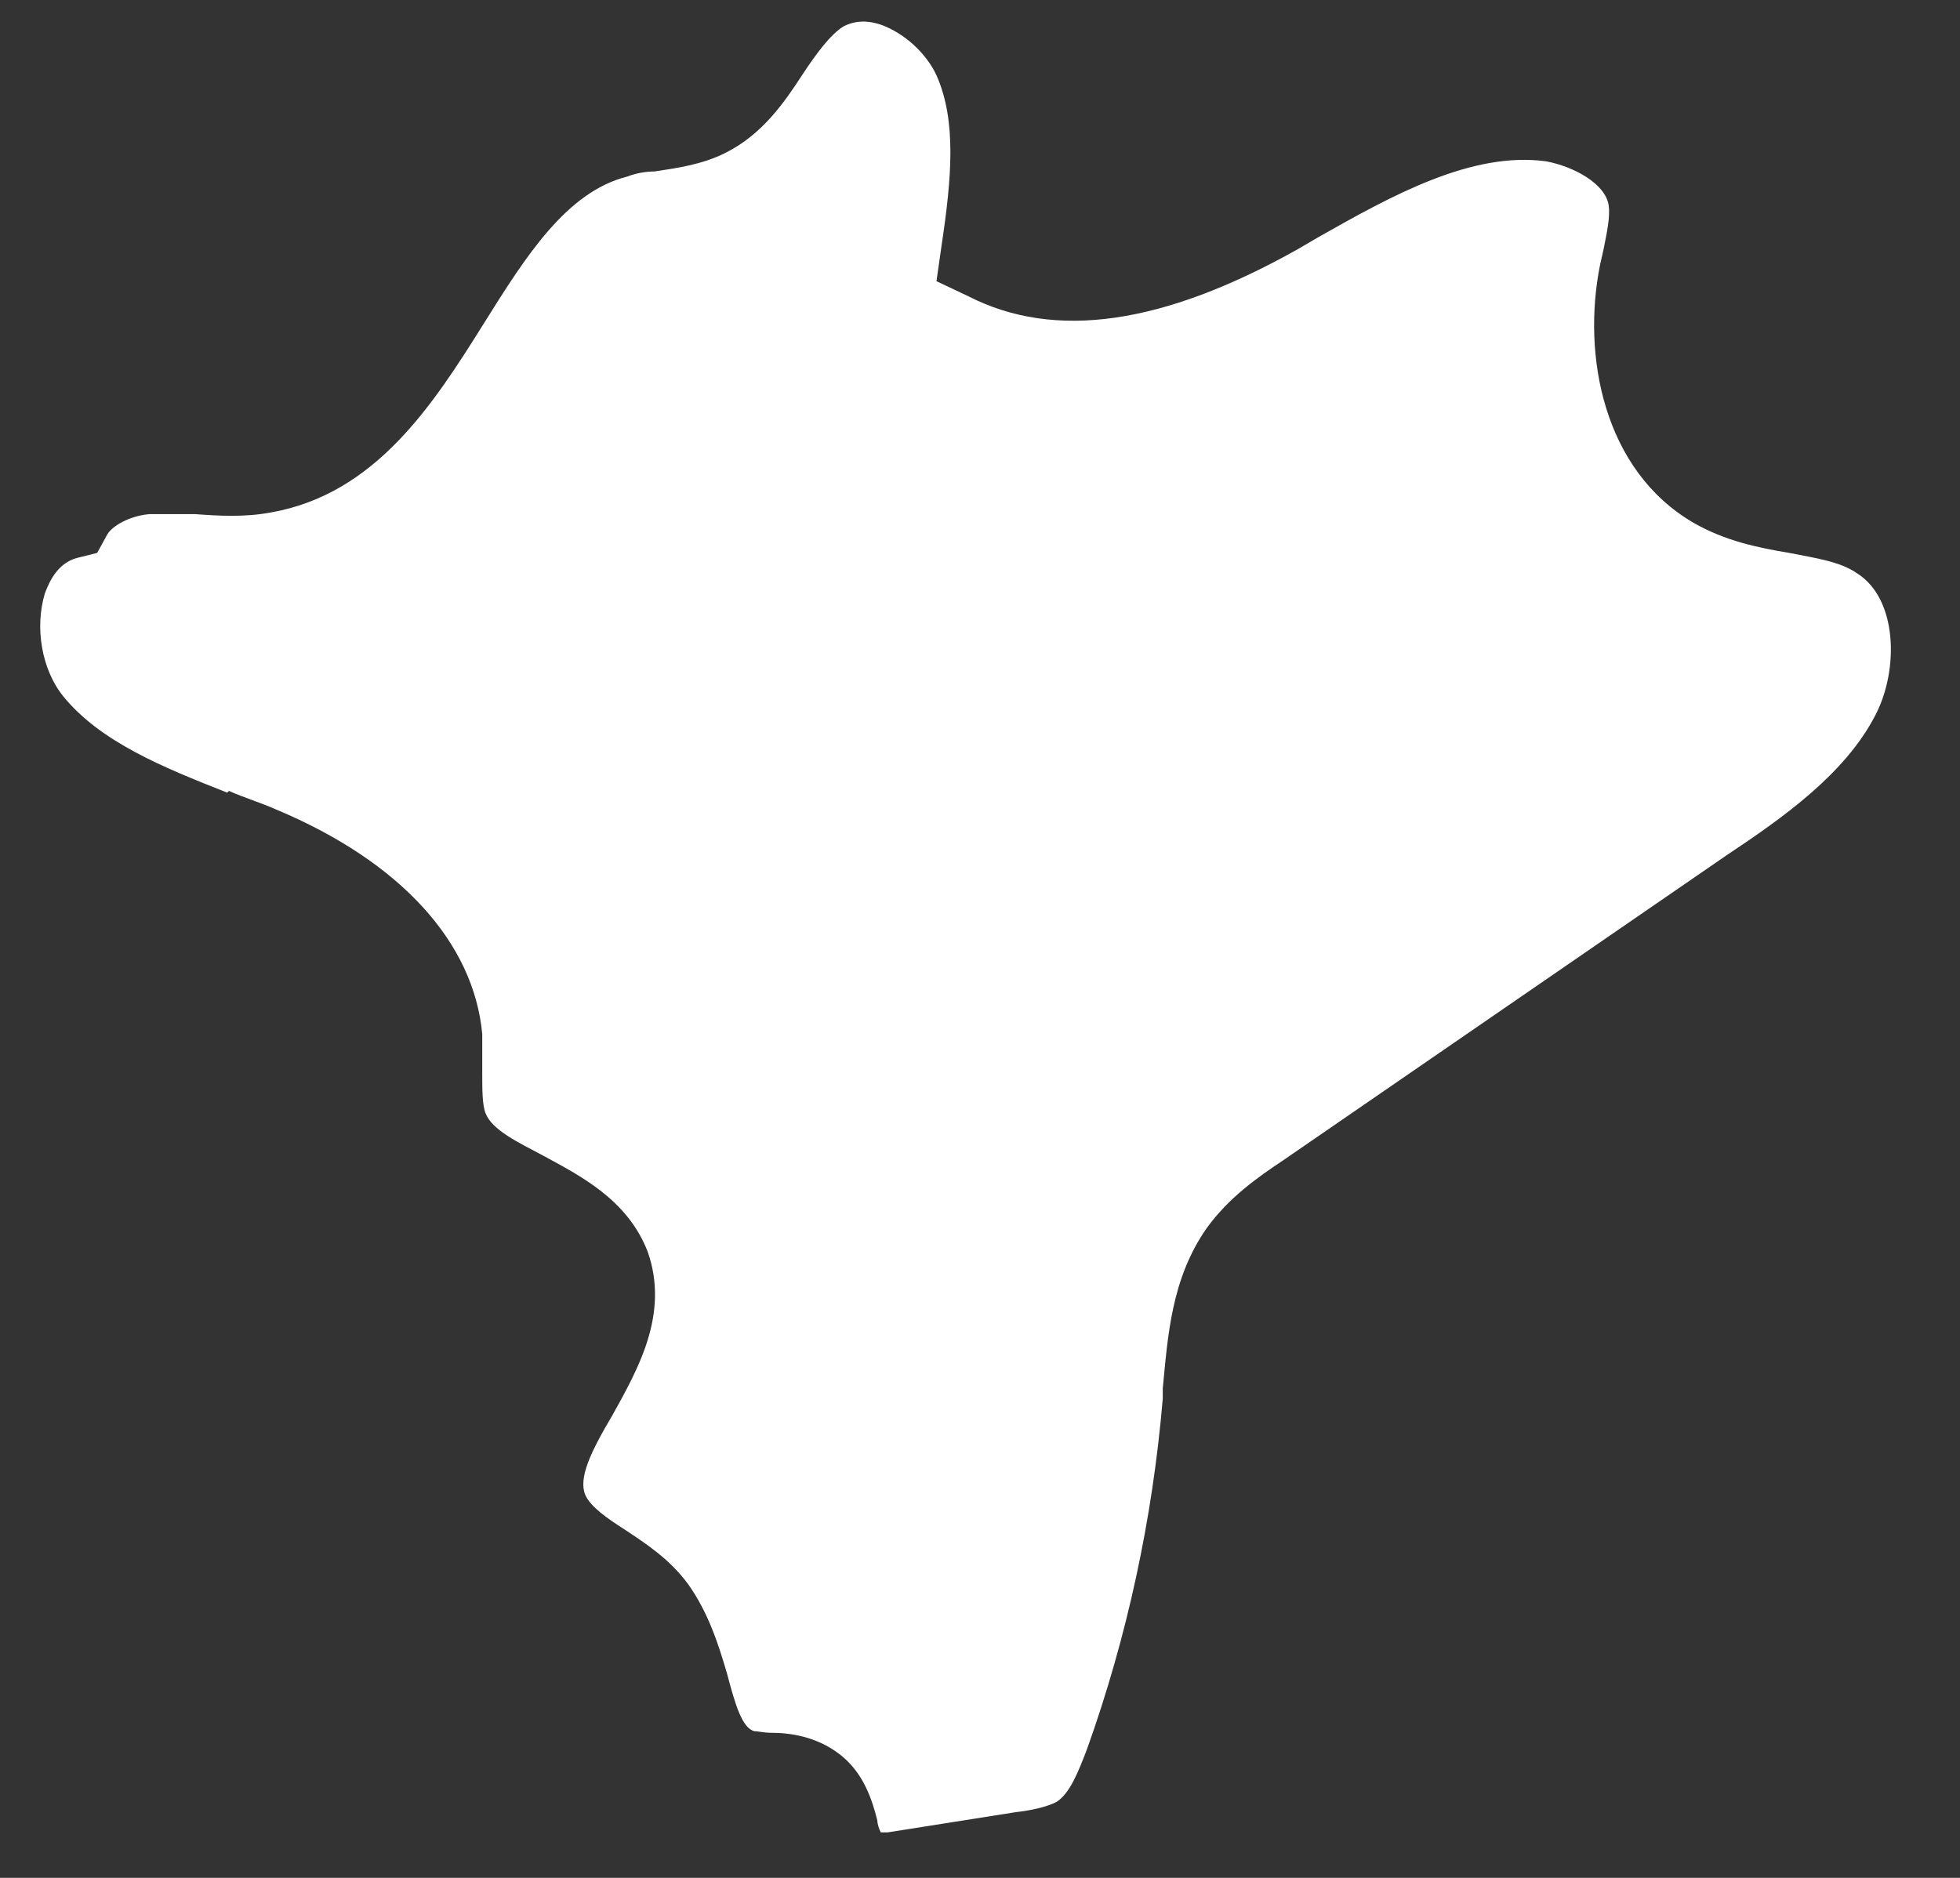 <?xml version="1.0" encoding="UTF-8"?> <svg xmlns="http://www.w3.org/2000/svg" width="24" height="23" viewBox="0 0 24 23" fill="none"><rect x="0" y="0" width="24" height="23" fill="#333333" stroke="none"/><path d="M2.803 9.687C2.989 9.77 3.196 9.832 3.382 9.915C4.912 10.556 5.801 11.548 5.905 12.664C5.905 12.809 5.905 12.975 5.905 13.14C5.905 13.347 5.905 13.533 5.946 13.636C6.029 13.843 6.339 13.988 6.649 14.153C7.104 14.401 7.683 14.69 7.931 15.331C8.2 16.096 7.807 16.778 7.497 17.337C7.228 17.791 7.083 18.102 7.166 18.308C7.228 18.453 7.435 18.598 7.662 18.742C7.91 18.908 8.2 19.094 8.427 19.404C8.676 19.755 8.8 20.148 8.903 20.5C9.006 20.892 9.089 21.161 9.234 21.203C9.275 21.203 9.358 21.223 9.441 21.223C9.668 21.223 9.999 21.265 10.289 21.492C10.578 21.719 10.681 22.05 10.743 22.298C10.743 22.34 10.764 22.402 10.785 22.443C10.826 22.443 10.847 22.443 10.868 22.443L12.439 22.195C12.625 22.174 12.812 22.133 12.935 22.071C13.101 21.967 13.204 21.699 13.308 21.43C13.804 20.045 14.114 18.598 14.238 17.13V17.006C14.3 16.365 14.342 15.662 14.776 15.042C15.045 14.67 15.396 14.422 15.707 14.215L21.145 10.473C21.828 10.018 22.593 9.481 22.965 8.757C23.255 8.199 23.234 7.331 22.738 7.021C22.531 6.876 22.221 6.834 21.91 6.772C21.538 6.71 21.125 6.628 20.732 6.4C19.636 5.759 19.367 4.354 19.594 3.237L19.636 3.051C19.677 2.844 19.718 2.658 19.698 2.514C19.656 2.245 19.263 2.038 18.933 1.976C18.023 1.852 17.051 2.39 16.141 2.906L15.893 3.051C14.238 3.981 12.915 4.168 11.86 3.63L11.467 3.444L11.529 3.01C11.653 2.183 11.715 1.48 11.467 0.922C11.343 0.653 11.074 0.405 10.785 0.302C10.599 0.24 10.454 0.26 10.33 0.322C10.165 0.426 9.999 0.653 9.834 0.901C9.606 1.253 9.337 1.645 8.882 1.873C8.593 2.018 8.283 2.059 8.014 2.1C7.91 2.1 7.786 2.121 7.683 2.162C6.939 2.348 6.442 3.134 5.925 3.961C5.305 4.953 4.602 6.049 3.32 6.276C2.989 6.338 2.679 6.318 2.389 6.297C2.265 6.297 2.141 6.297 2.038 6.297C1.975 6.297 1.913 6.297 1.831 6.297C1.583 6.318 1.376 6.442 1.314 6.545L1.19 6.772L0.942 6.834C0.714 6.896 0.611 7.103 0.549 7.269C0.425 7.682 0.507 8.199 0.776 8.53C1.231 9.088 1.996 9.398 2.782 9.708L2.803 9.687Z" fill="white"></path></svg> 